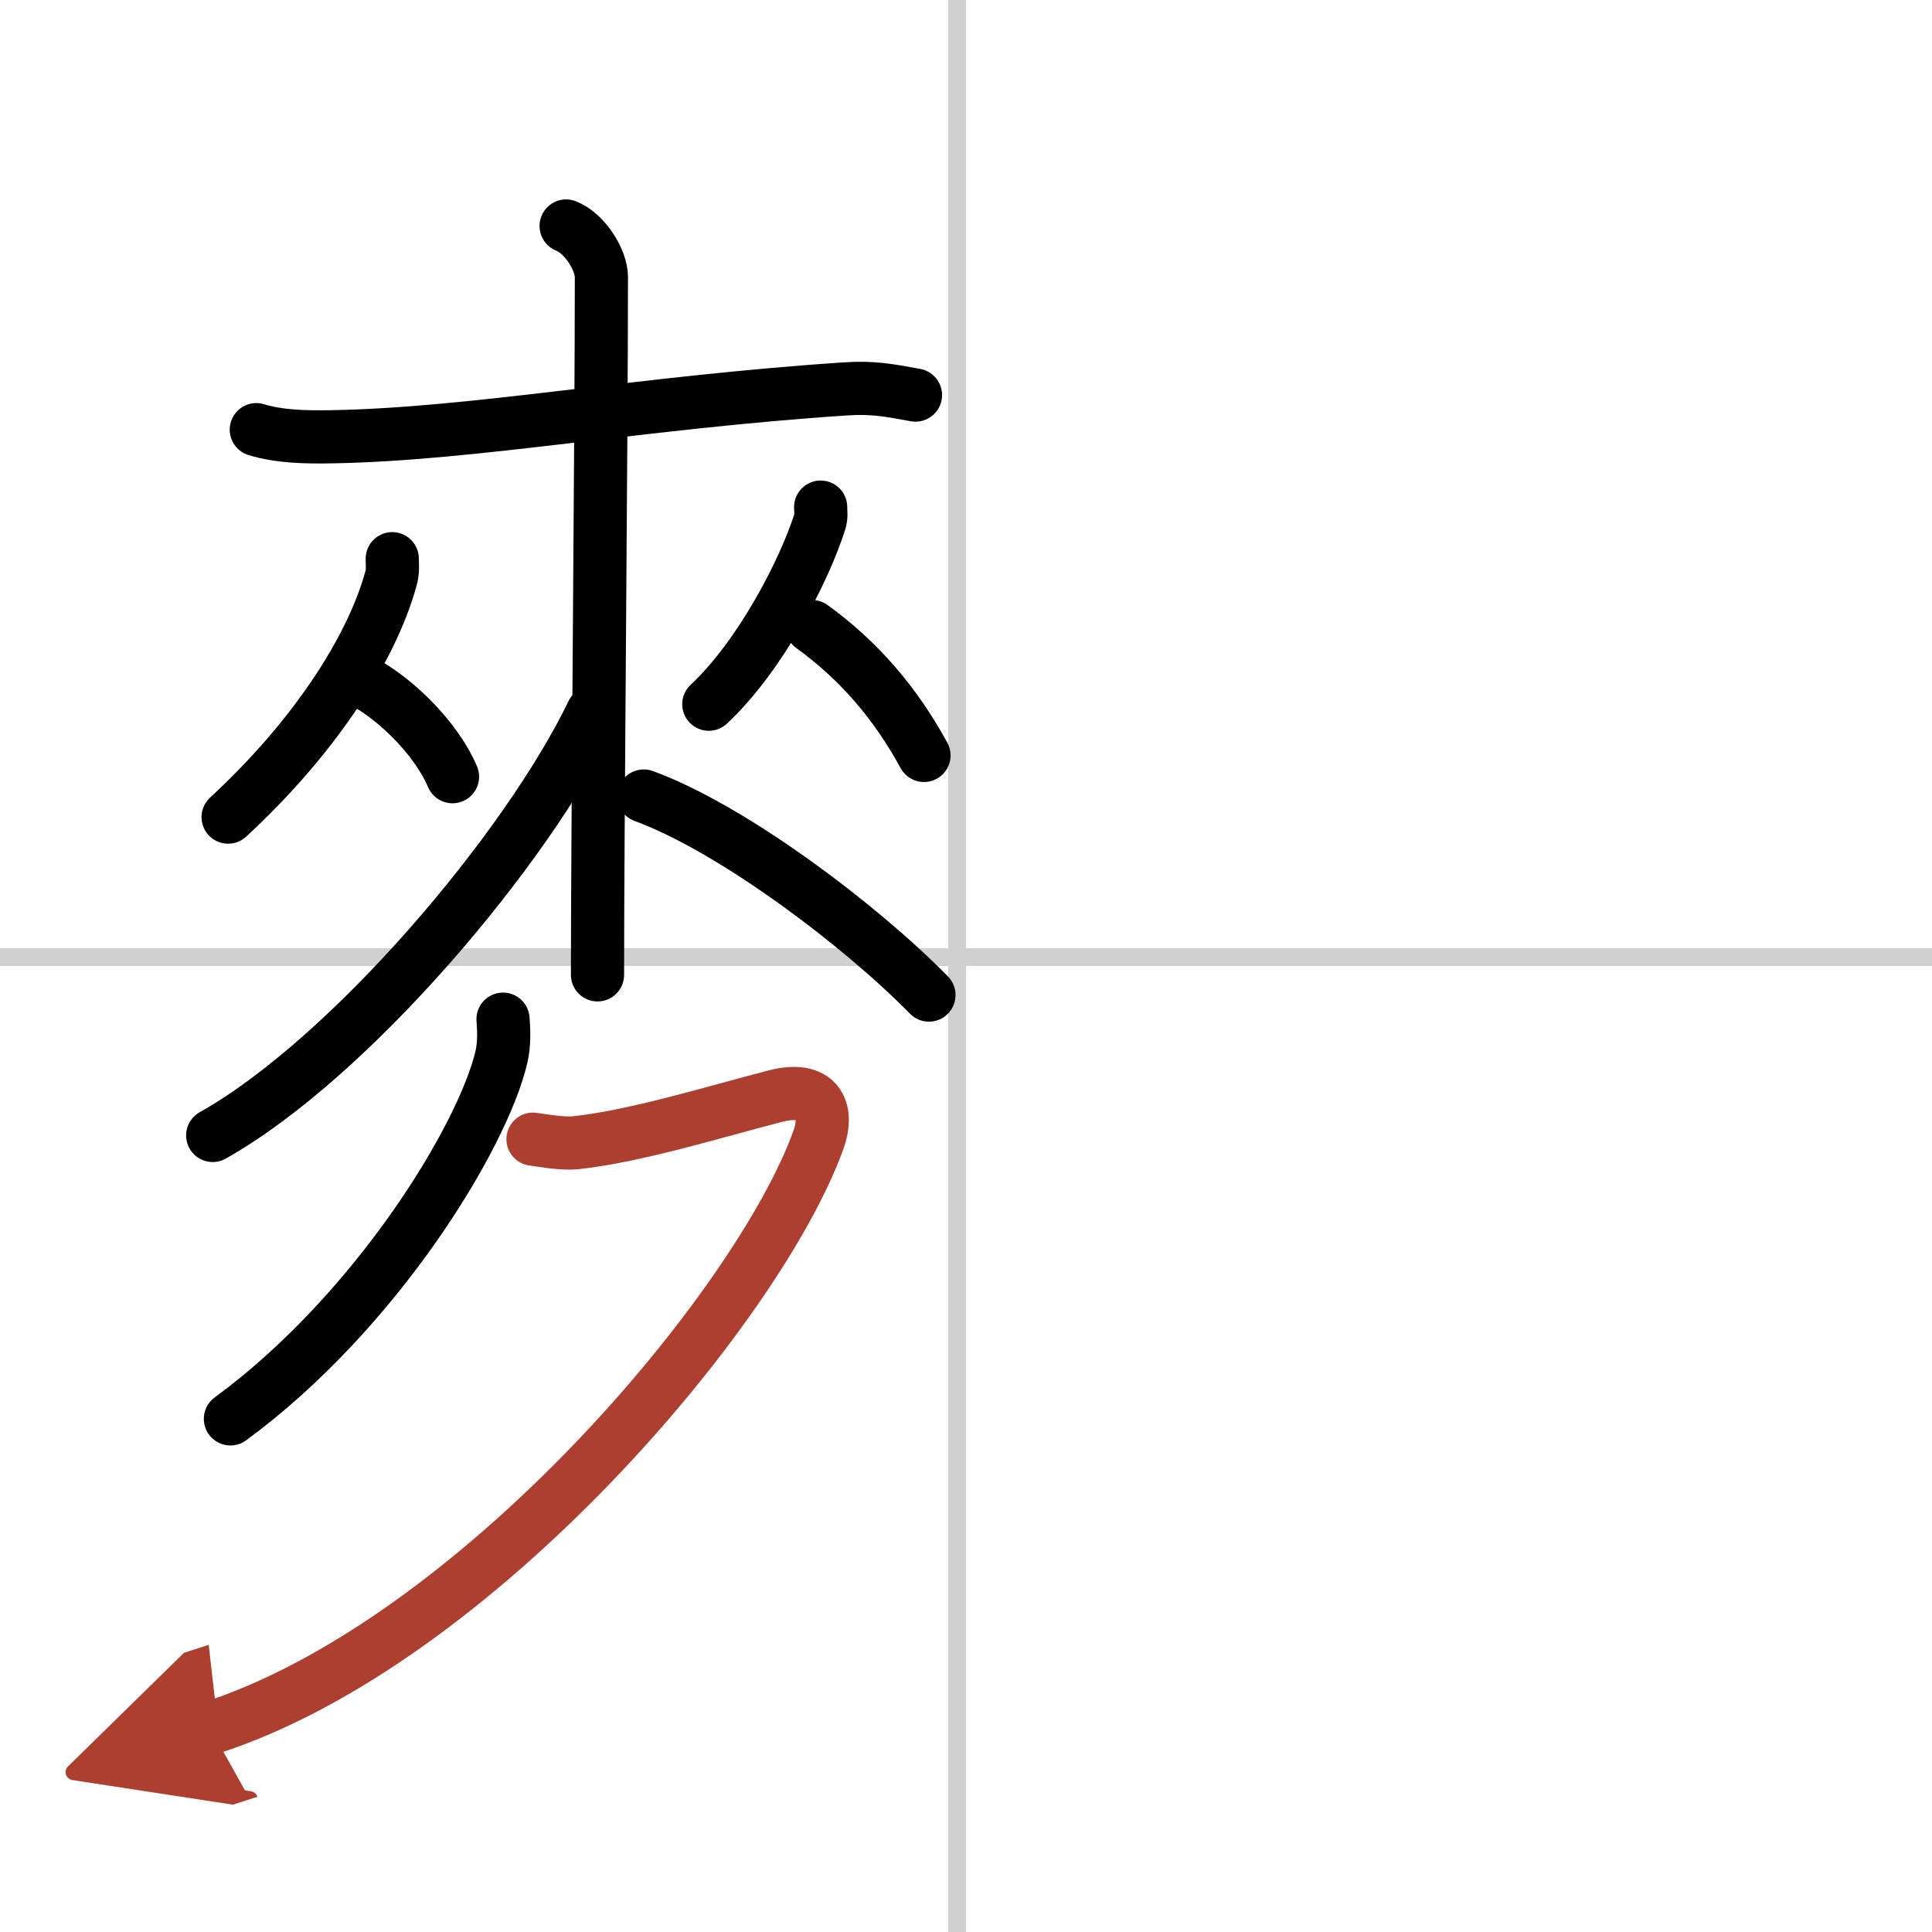 <svg width="400" height="400" viewBox="0 0 109 109" xmlns="http://www.w3.org/2000/svg"><defs><marker id="a" markerWidth="4" orient="auto" refX="1" refY="5" viewBox="0 0 10 10"><polyline points="0 0 10 5 0 10 1 5" fill="#ad3f31" stroke="#ad3f31"/></marker></defs><g fill="none" stroke="#000" stroke-linecap="round" stroke-linejoin="round" stroke-width="3"><rect width="100%" height="100%" fill="#fff" stroke="#fff"/><line x1="54" x2="54" y2="109" stroke="#d0d0d0" stroke-width="1"/><line x2="109" y1="54" y2="54" stroke="#d0d0d0" stroke-width="1"/><path d="m14.46 24.24c1.31 0.4 2.8 0.43 4.31 0.4 7.98-0.14 17.32-1.93 28.94-2.7 1.5-0.1 2.44 0.07 3.94 0.35"/><path d="m22.13 31.52c0 0.37 0.05 0.68-0.07 1.11-1.1 4.02-4.37 9.02-9.19 13.47"/><path d="m20.1 38.26c1.96 0.9 4.47 3.29 5.43 5.56"/><path d="m46.3 28.61c0 0.28 0.05 0.52-0.05 0.83-0.86 2.72-3.33 7.55-6.26 10.29"/><path d="m45.81 35.35c2.67 1.93 4.72 4.34 6.32 7.27"/><path d="m31.94 12.75c1.1 0.44 1.99 1.96 1.99 2.87 0 9.27-0.22 30.88-0.22 39.38"/><path d="M33.43,40.2C29.71,47.91,19.74,59.7,12,64.06"/><path d="m36.32 44.91c4.98 1.82 12.22 7.28 16.09 11.23"/><path d="m28.38 57.5c0.04 0.53 0.09 1.37-0.09 2.13-1.05 4.5-7.06 14.38-15.29 20.42"/><path d="m30.07 64.27c0.26 0.03 1.67 0.29 2.42 0.2 3.34-0.36 7.72-1.71 11.22-2.62 2.4-0.63 3.08 0.72 2.47 2.44-3.36 9.39-19.32 28.38-34.32 33.21" marker-end="url(#a)" stroke="#ad3f31"/></g></svg>
